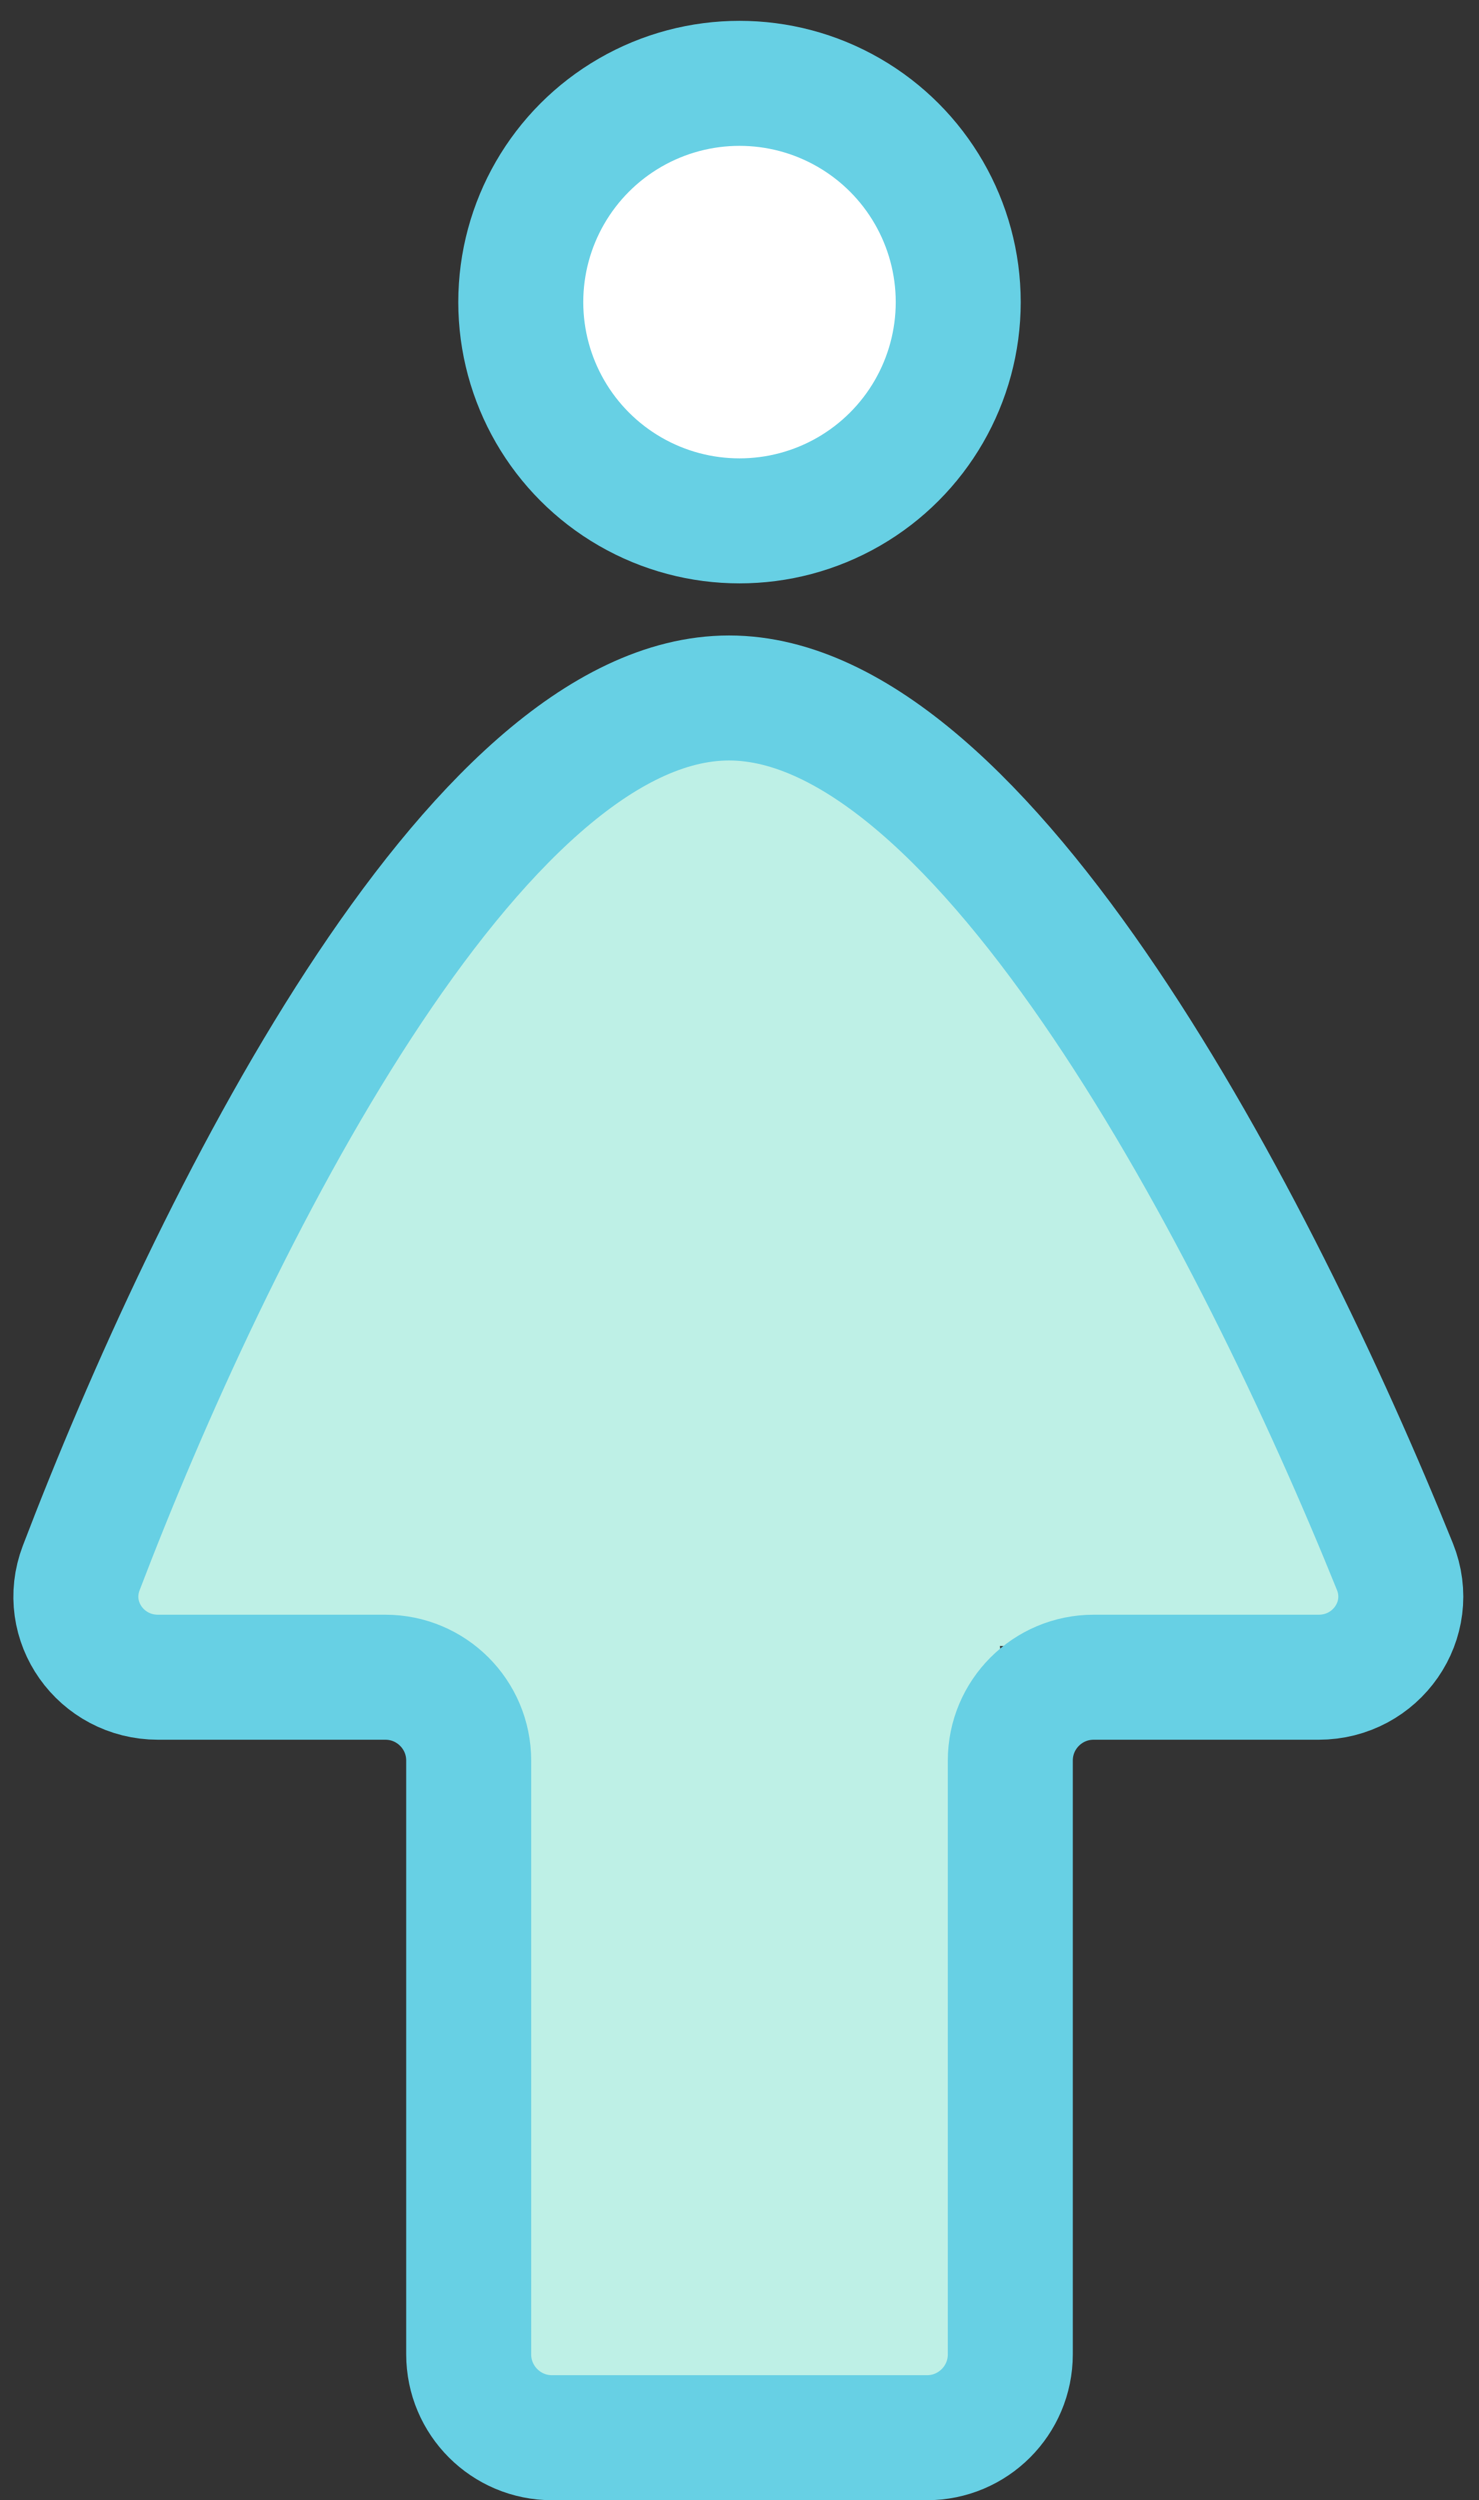 <svg width="71" height="120" viewBox="0 0 71 120" fill="none" xmlns="http://www.w3.org/2000/svg">
<rect x="0" y="0" width="71" height="120" fill="#333333" stroke="none"/>
<path d="M4.5 79C4.5 82.2 15.667 78.667 21.5 79V80.5L24 118C28.667 118.667 41.7 119.6 46.5 118C51.3 116.4 49.333 90 48 79C53 79 64.1 84.5 66.5 80.5C69.5 75.5 48 31 35 31C22 31 4.5 75 4.5 79Z" fill="#BEF0E6"/>
<circle cx="35.5" cy="14.5" r="10.5" fill="white" stroke="#67D0E4" stroke-width="6"/>
<path d="M7.587 80.5H18.5C20.709 80.5 22.5 82.291 22.5 84.5V113C22.5 115.209 24.291 117 26.5 117H44.5C46.709 117 48.5 115.209 48.5 113V84.5C48.5 82.291 50.291 80.5 52.5 80.5H63.3C66.073 80.5 67.999 77.757 66.961 75.186C60.297 58.684 47.193 33.5 35 33.5C22.79 33.5 10.205 58.754 3.9 75.254C2.921 77.814 4.846 80.5 7.587 80.5Z" stroke="#67D0E4" stroke-width="6" stroke-linejoin="bevel"/>
</svg>
